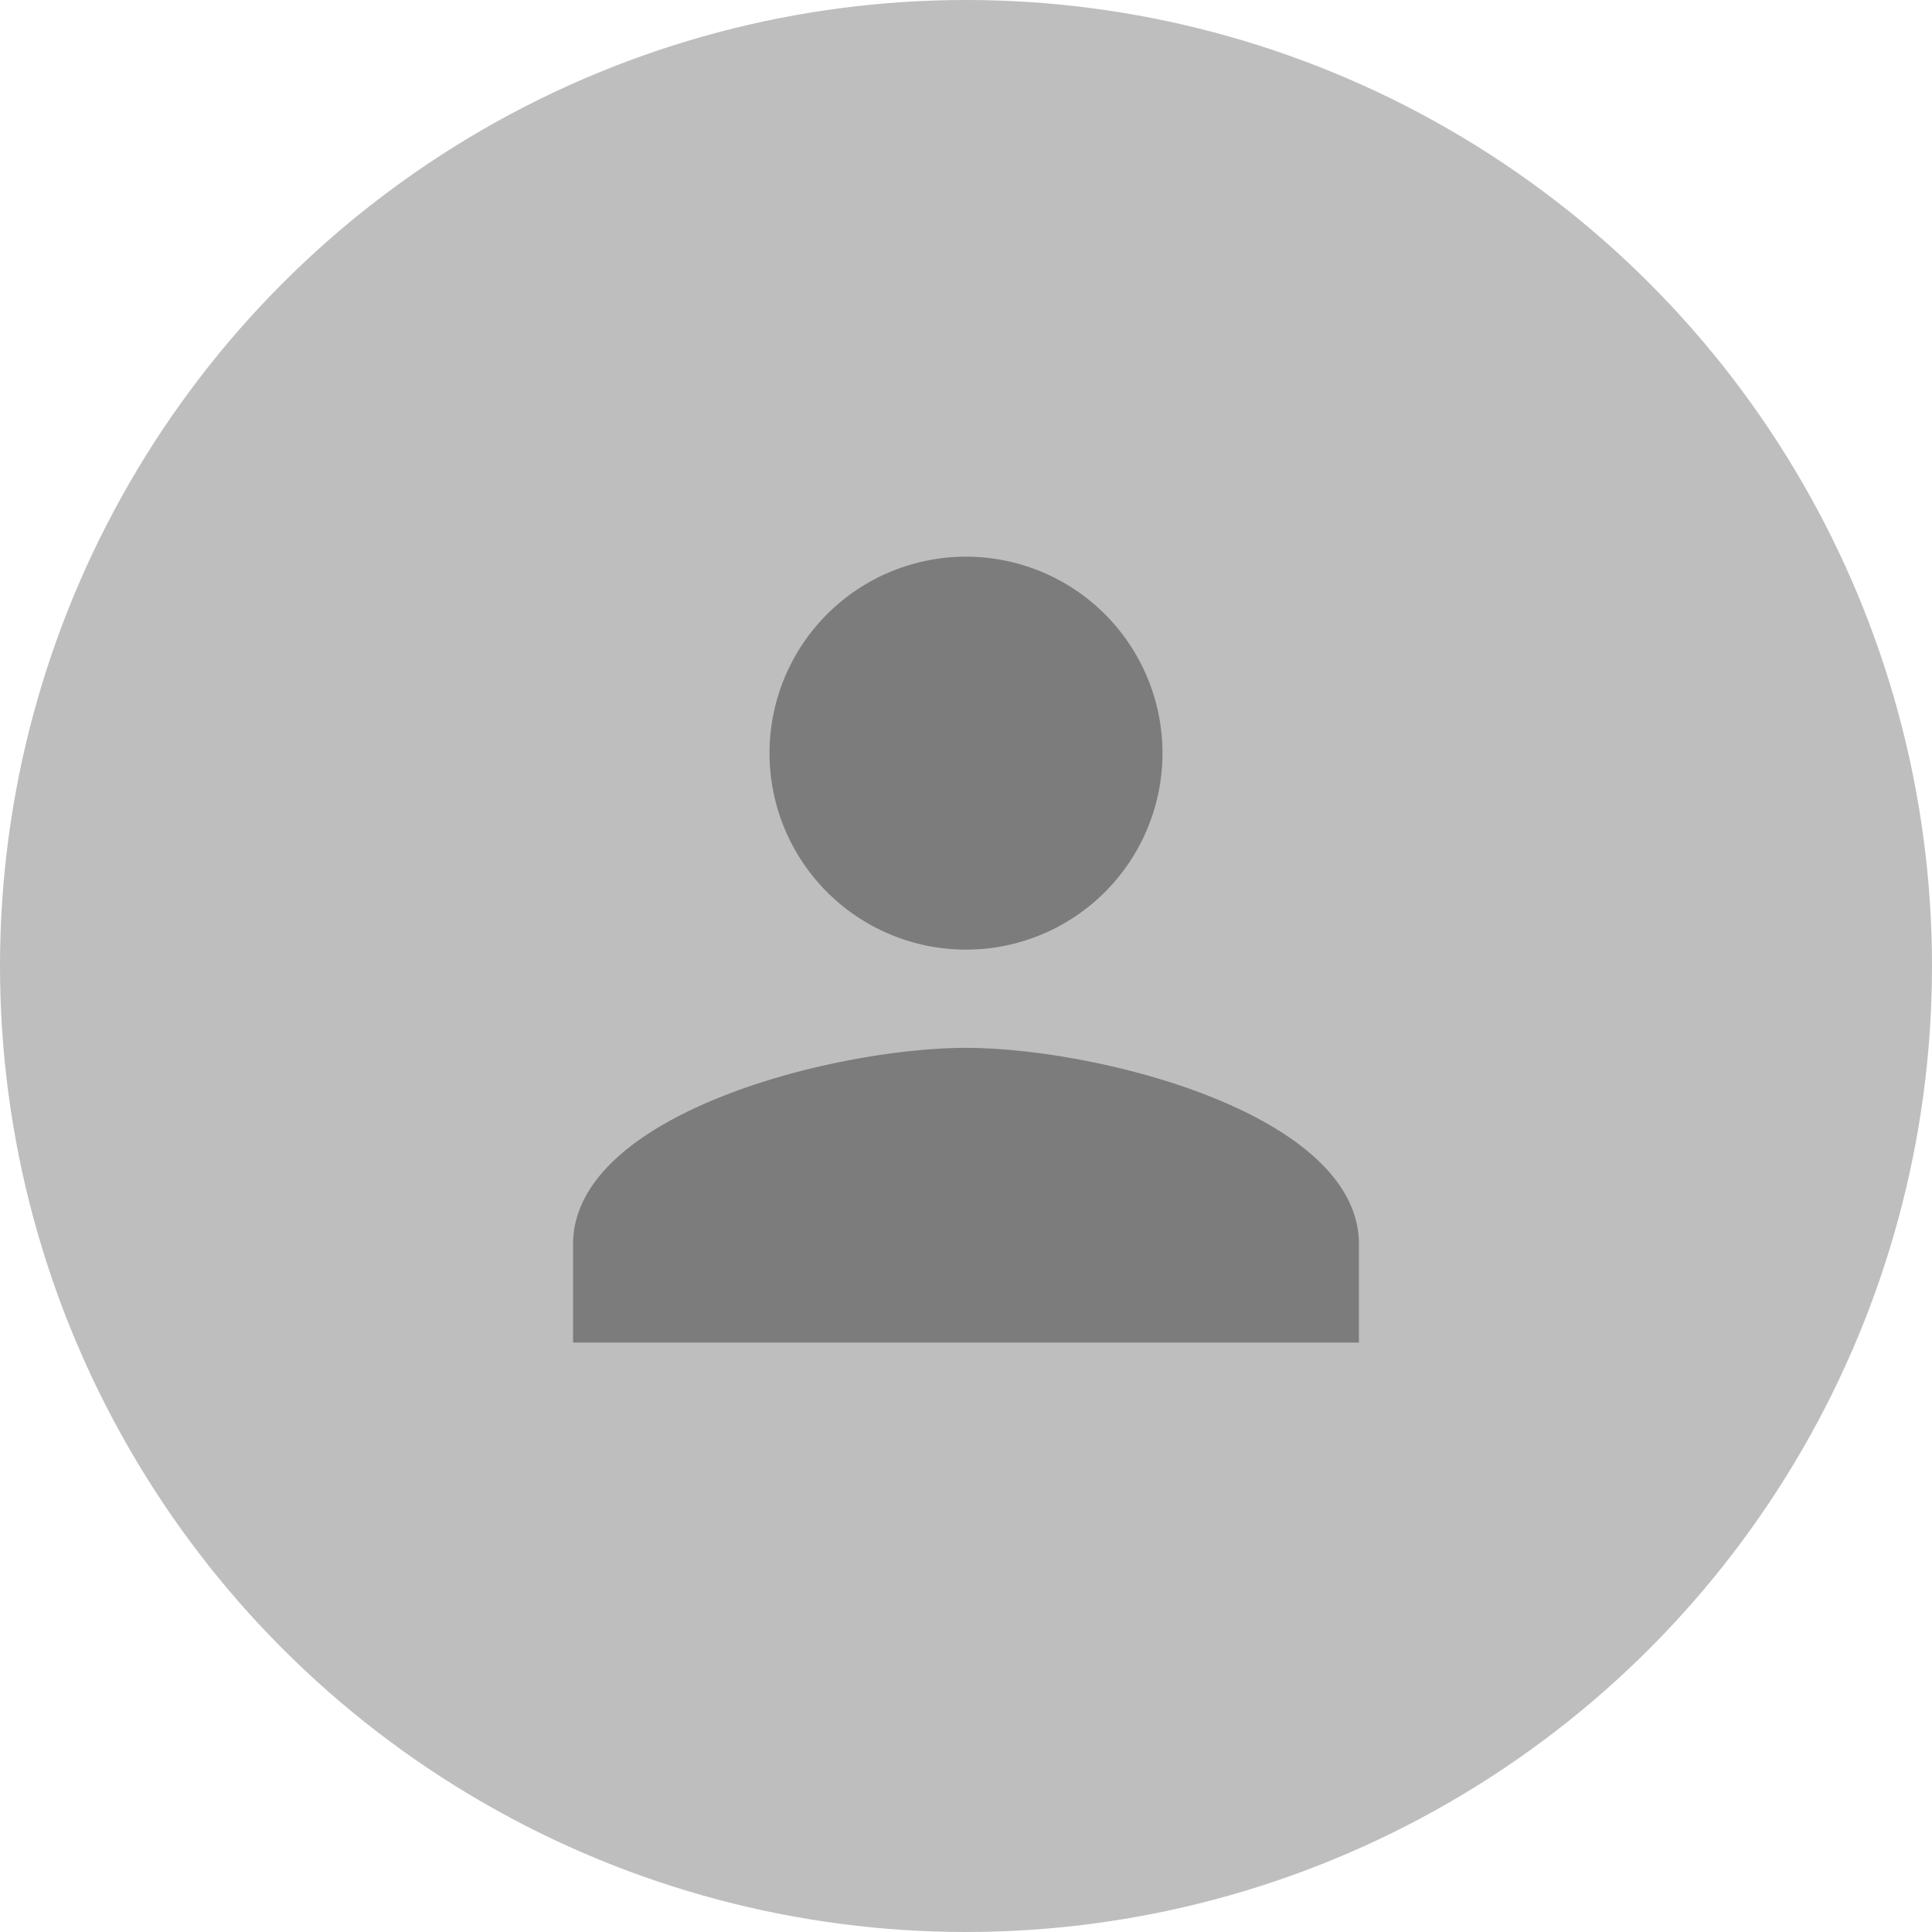 <svg xmlns="http://www.w3.org/2000/svg" width="59" height="59" viewBox="0 0 59 59">
  <defs>
    <style>
      .cls-1 {
        fill: #bebebe;
      }

      .cls-2 {
        fill: #7c7c7c;
      }
    </style>
  </defs>
  <g id="Group_4097" data-name="Group 4097" transform="translate(10467.151 -5890)">
    <circle id="Ellipse_513" data-name="Ellipse 513" class="cls-1" cx="29.5" cy="29.5" r="29.5" transform="translate(-10467.151 5890)"/>
    <path id="Icon_material-person" data-name="Icon material-person" class="cls-2" d="M18,18a6,6,0,1,0-6-6A6,6,0,0,0,18,18Zm0,3c-4.005,0-12,2.01-12,6v3H30V27C30,23.01,22.005,21,18,21Z" transform="translate(-10455.651 5901)"/>
  </g>
</svg>
